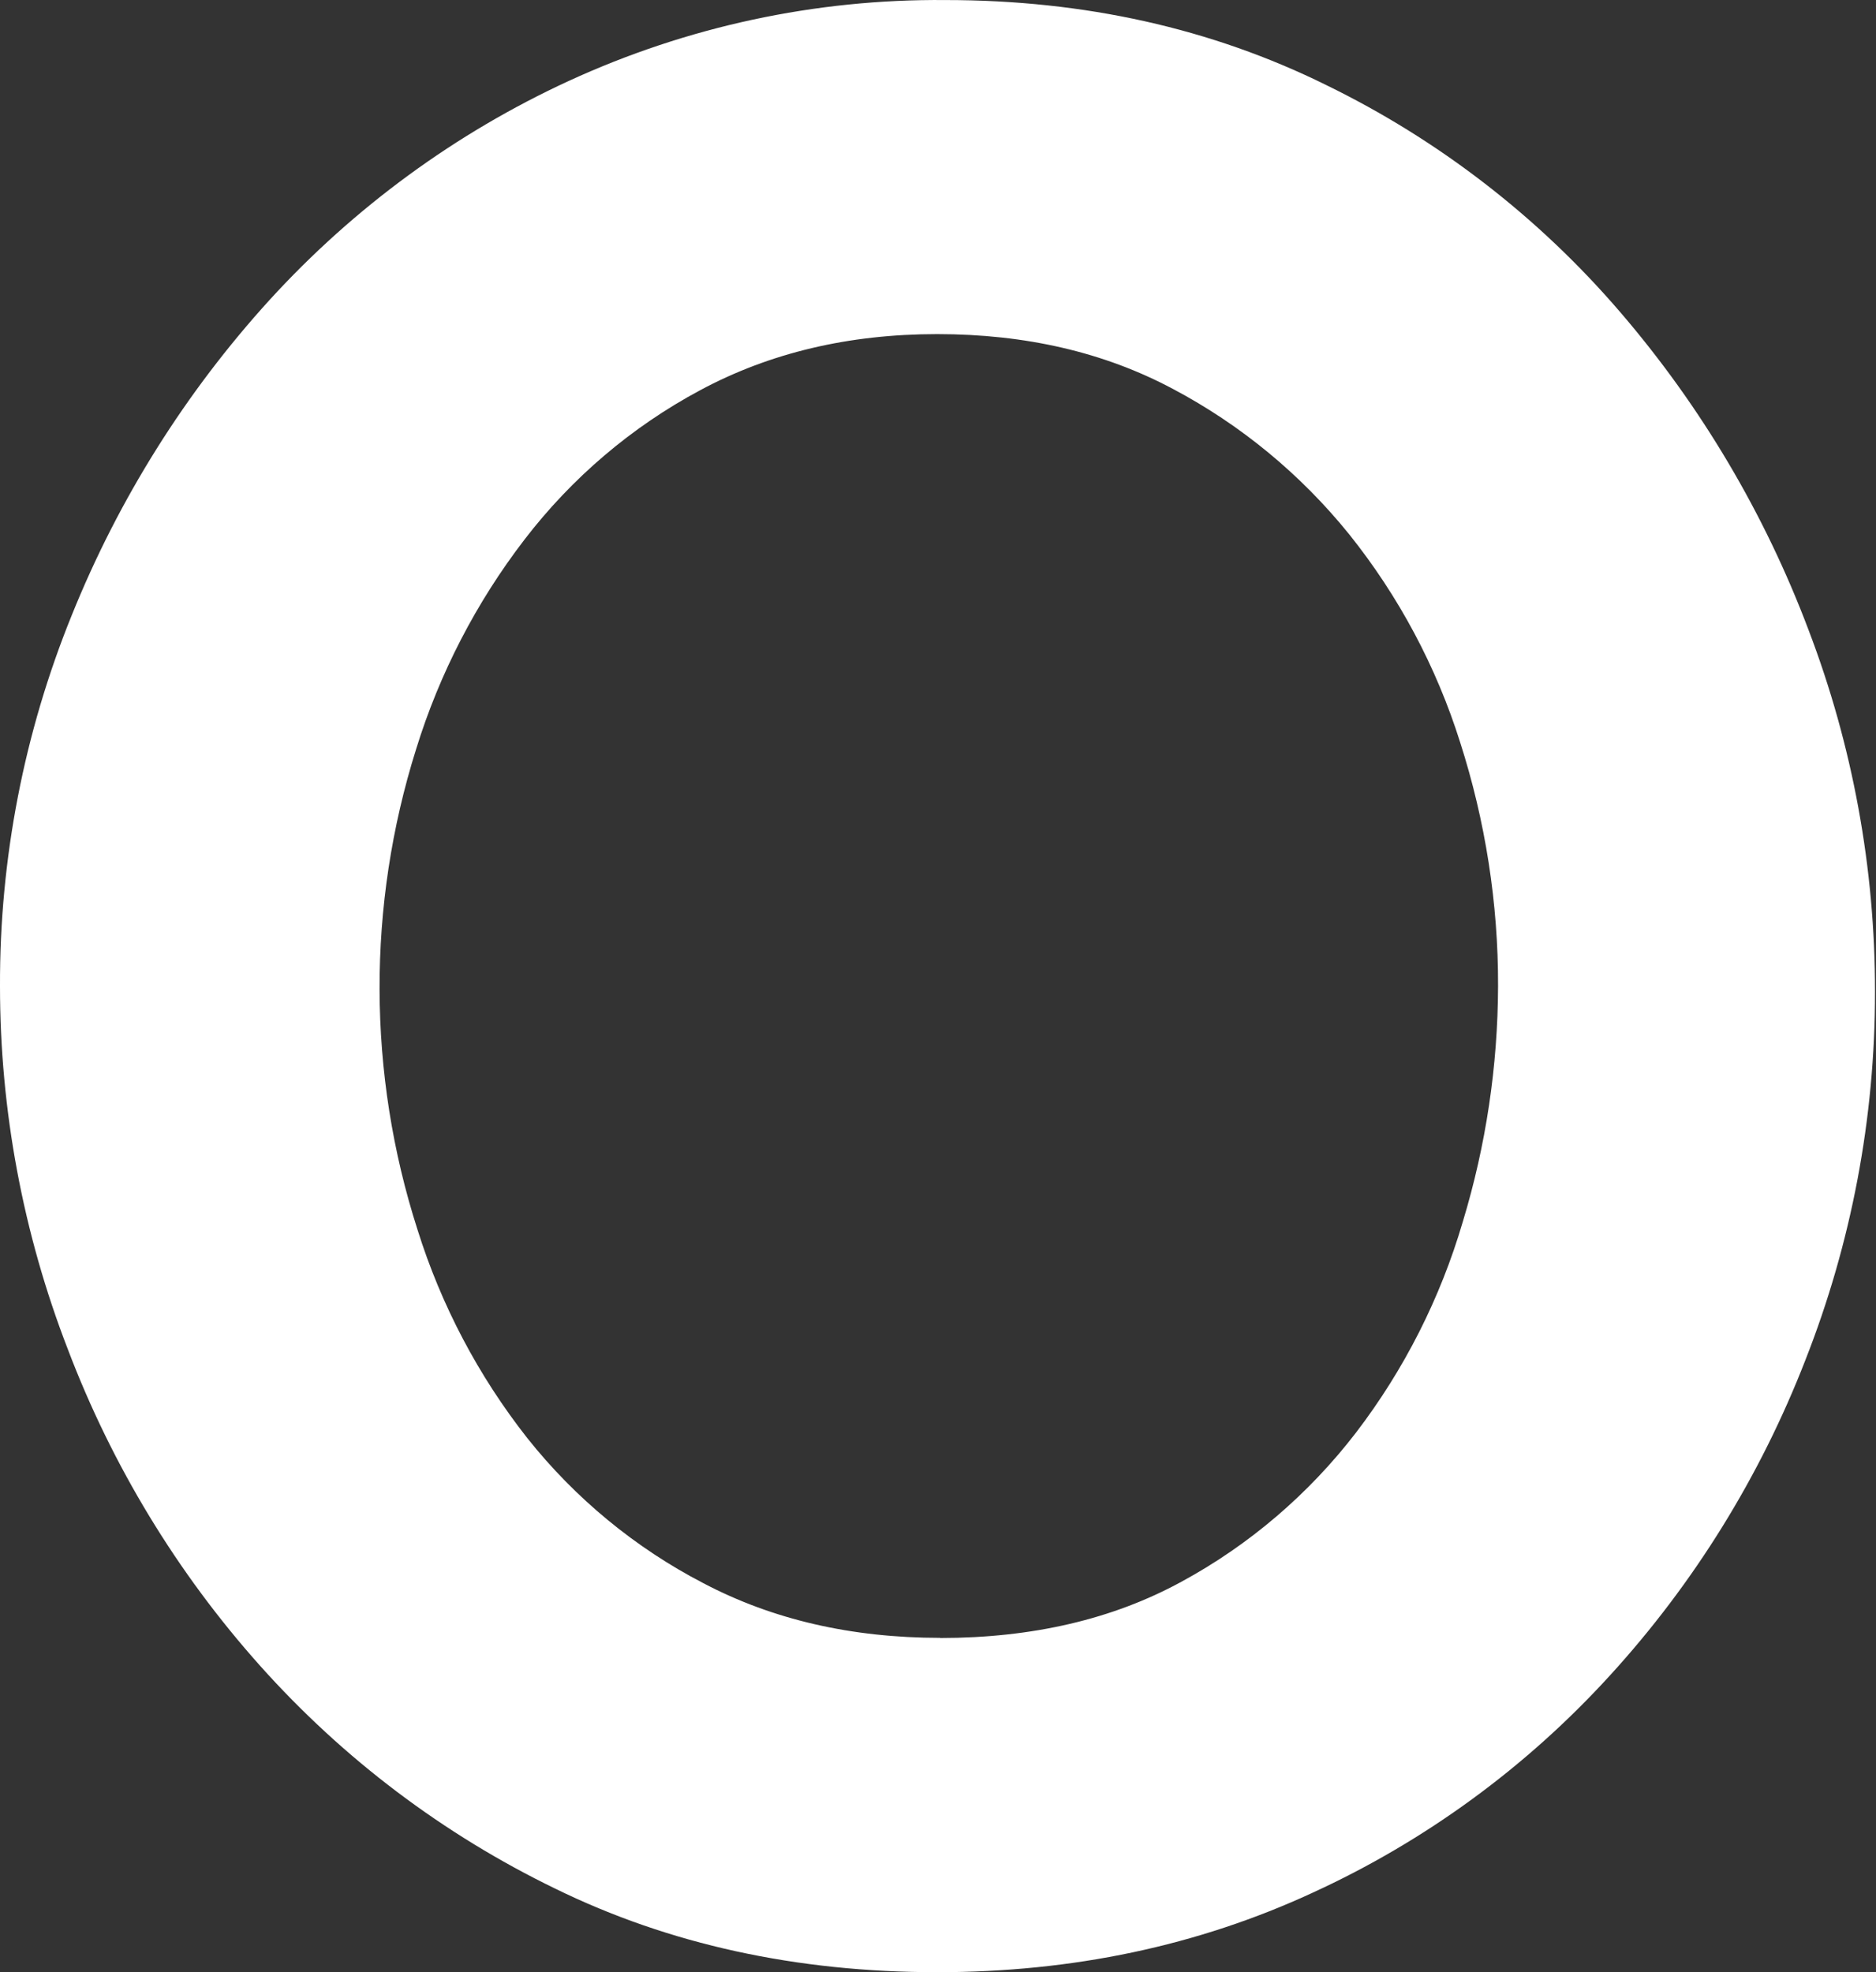 <?xml version="1.0" encoding="utf-8"?>
<svg xmlns="http://www.w3.org/2000/svg" fill="none" height="100%" overflow="visible" preserveAspectRatio="none" style="display: block;" viewBox="0 0 39 41" width="100%">
<rect x="0" y="0" width="39" height="41" fill="#333333" stroke="none"/>
<path d="M19.485 41.001C16.557 41.001 13.909 40.422 11.543 39.264C9.219 38.137 7.132 36.562 5.404 34.627C3.683 32.701 2.329 30.47 1.409 28.047C0.479 25.644 0 23.083 0 20.503C-0.009 17.858 0.499 15.234 1.493 12.787C2.466 10.374 3.858 8.155 5.603 6.237C7.357 4.315 9.473 2.765 11.826 1.682C14.285 0.551 16.957 -0.023 19.655 0.001C22.545 0.001 25.183 0.589 27.568 1.767C29.904 2.905 31.987 4.512 33.686 6.493C35.363 8.446 36.688 10.682 37.599 13.1C38.514 15.498 38.982 18.047 38.979 20.617C38.982 23.241 38.49 25.84 37.532 28.275C36.593 30.693 35.219 32.914 33.477 34.823C31.735 36.737 29.626 38.278 27.283 39.351C24.903 40.451 22.303 41.001 19.485 41.001ZM19.545 34.053C21.462 34.053 23.132 33.663 24.558 32.885C25.97 32.12 27.208 31.061 28.191 29.782C29.193 28.471 29.945 26.986 30.41 25.399C30.892 23.812 31.138 22.163 31.143 20.501C31.148 18.781 30.88 17.07 30.355 15.433C29.859 13.858 29.075 12.39 28.045 11.104C27.038 9.858 25.792 8.831 24.383 8.085C22.955 7.324 21.323 6.946 19.483 6.946C17.642 6.946 16.001 7.336 14.553 8.114C13.132 8.875 11.889 9.933 10.904 11.217C9.902 12.521 9.137 13.998 8.651 15.573C7.628 18.824 7.637 22.32 8.68 25.566C9.173 27.139 9.945 28.604 10.961 29.896C11.958 31.151 13.207 32.18 14.623 32.914C16.063 33.672 17.704 34.05 19.545 34.05V34.053Z" fill="white" id="Vector"/>
</svg>